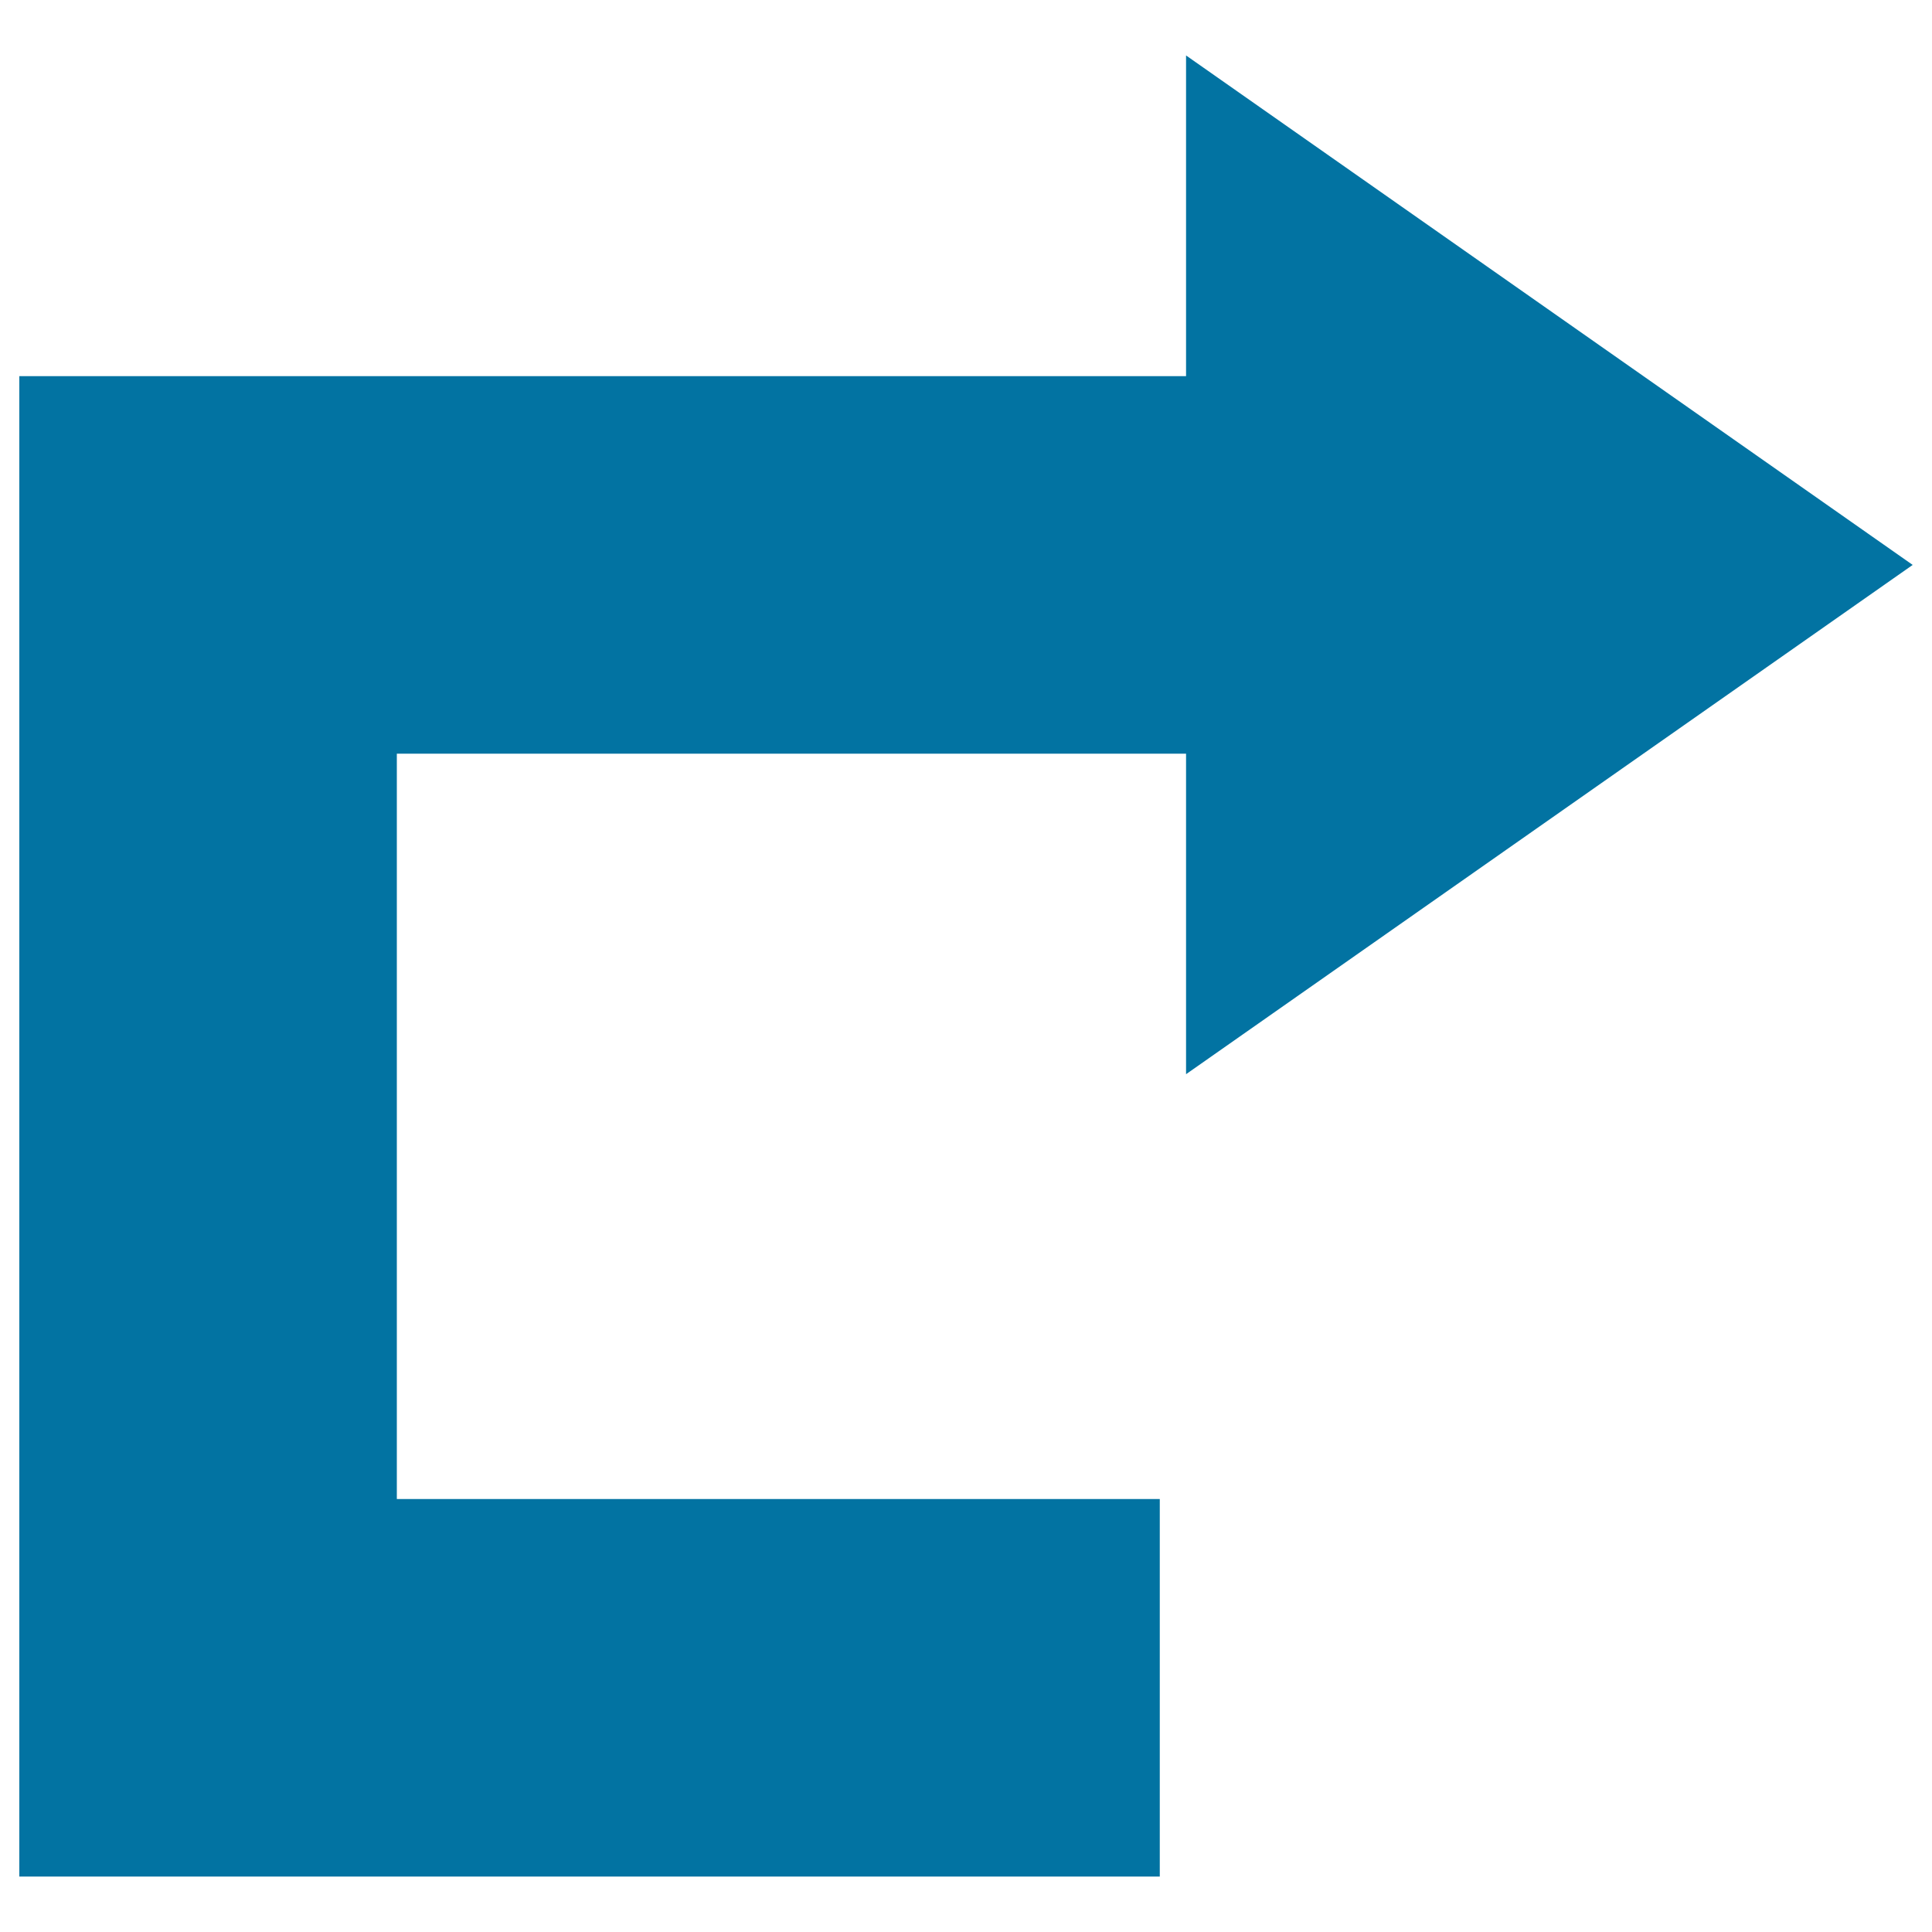<svg xmlns="http://www.w3.org/2000/svg" viewBox="0 0 1000 1000" style="fill:#0273a2">
<title>Right Straight Angle Arrow SVG icon</title>
<g><g><polygon points="613.9,194.7 10,194.7 10,971.3 600.3,971.3 600.3,775.9 205.4,775.9 205.4,390.1 613.9,390.1 613.9,556 990,292.4 613.9,28.7 "/></g></g>
</svg>